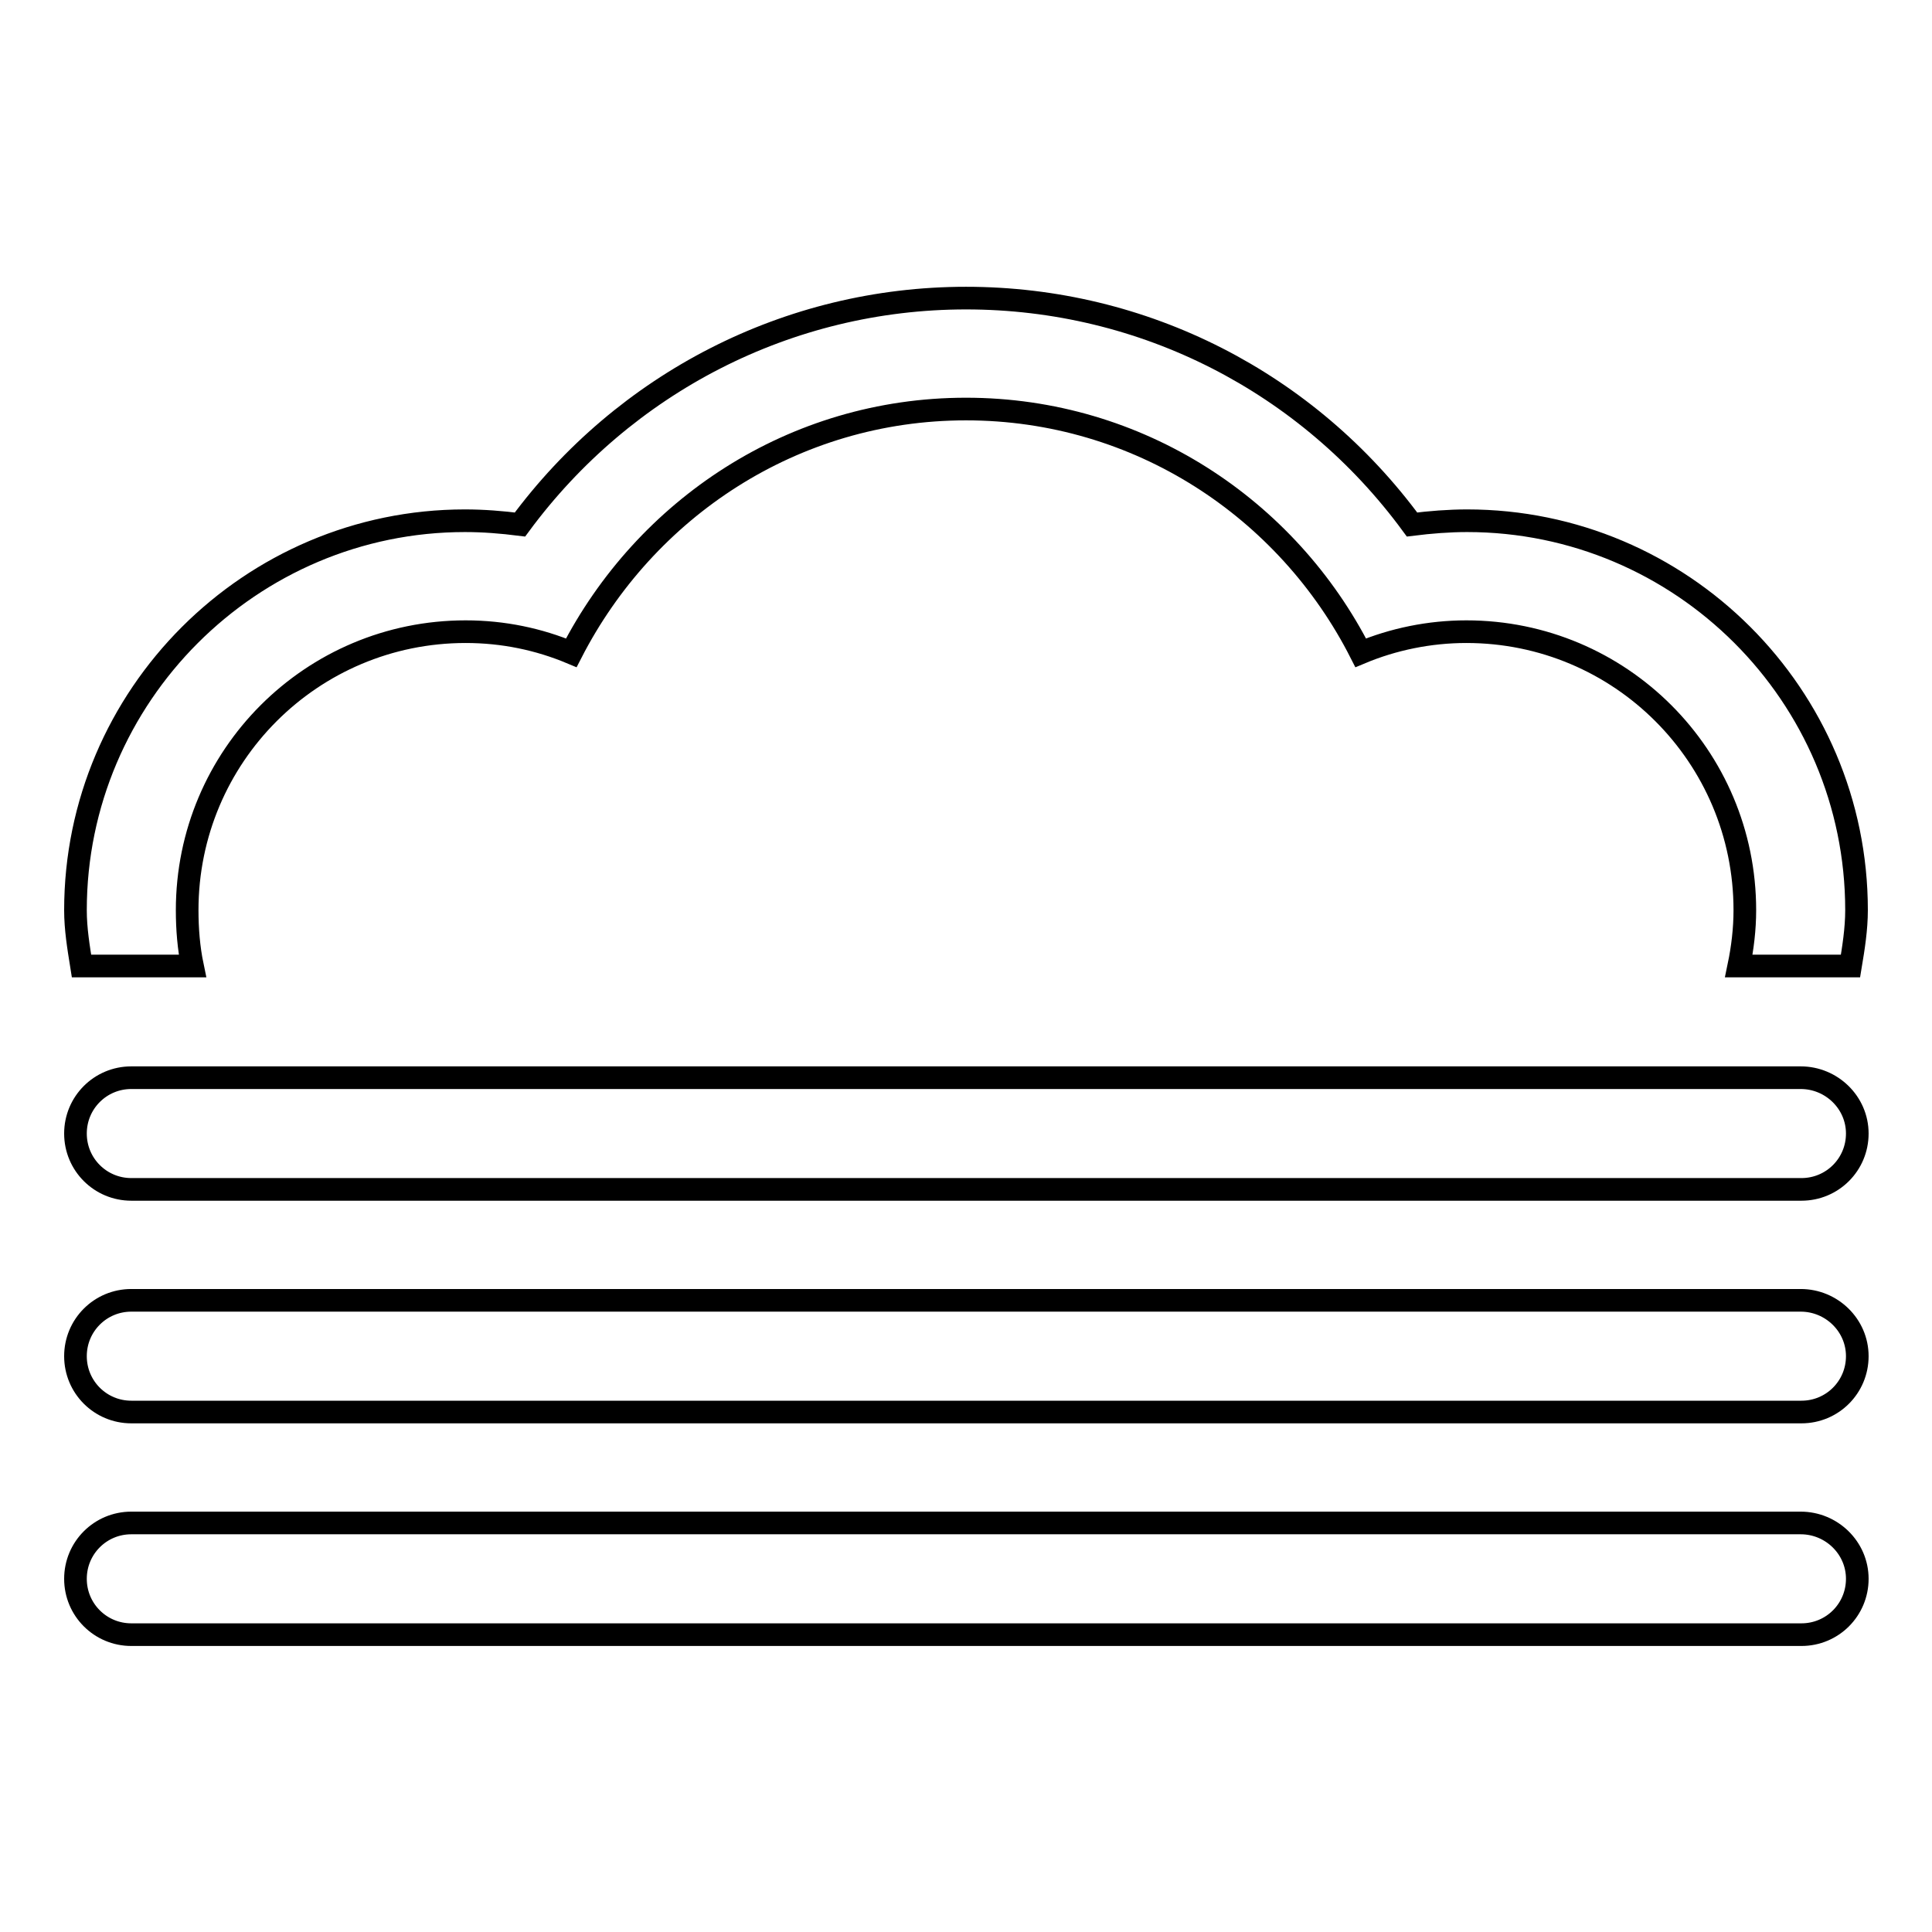<?xml version="1.0" encoding="utf-8"?>
<!-- Svg Vector Icons : http://www.onlinewebfonts.com/icon -->
<!DOCTYPE svg PUBLIC "-//W3C//DTD SVG 1.1//EN" "http://www.w3.org/Graphics/SVG/1.1/DTD/svg11.dtd">
<svg version="1.1" xmlns="http://www.w3.org/2000/svg" xmlns:xlink="http://www.w3.org/1999/xlink" x="0px" y="0px" viewBox="0 0 256 256" enable-background="new 0 0 256 256" xml:space="preserve">
<g> <path stroke-width="3" fill-opacity="0" stroke="#000000"  d="M25.5,128c-0.5-2.4-0.7-4.9-0.7-7.4c0-20.4,16.5-36.9,36.9-36.9c5,0,9.7,1,14,2.8 c9.8-19.1,29.4-32.3,52.3-32.3s42.6,13.2,52.3,32.3c4.3-1.8,9.1-2.8,14-2.8c20.4,0,36.9,16.5,36.9,36.9c0,2.5-0.3,5-0.8,7.4h14.8 c0.4-2.4,0.8-4.9,0.8-7.4c0-28.5-23.2-51.6-51.6-51.6c-2.4,0-4.9,0.2-7.3,0.5c-13.8-18.8-35.5-30-59.1-30 c-23.6,0-45.3,11.3-59.1,30c-2.4-0.3-4.8-0.5-7.3-0.5C33.2,69,10,92.2,10,120.6c0,2.5,0.4,4.9,0.8,7.4H25.5z M238.6,142.8H17.4 c-4.1,0-7.4,3.3-7.4,7.4s3.3,7.4,7.4,7.4h221.3c4.1,0,7.4-3.3,7.4-7.4S242.7,142.8,238.6,142.8z M238.6,172.3H17.4 c-4.1,0-7.4,3.3-7.4,7.4s3.3,7.4,7.4,7.4h221.3c4.1,0,7.4-3.3,7.4-7.4S242.7,172.3,238.6,172.3z M238.6,201.8H17.4 c-4.1,0-7.4,3.3-7.4,7.4s3.3,7.4,7.4,7.4h221.3c4.1,0,7.4-3.3,7.4-7.4S242.7,201.8,238.6,201.8z"/></g>
</svg>